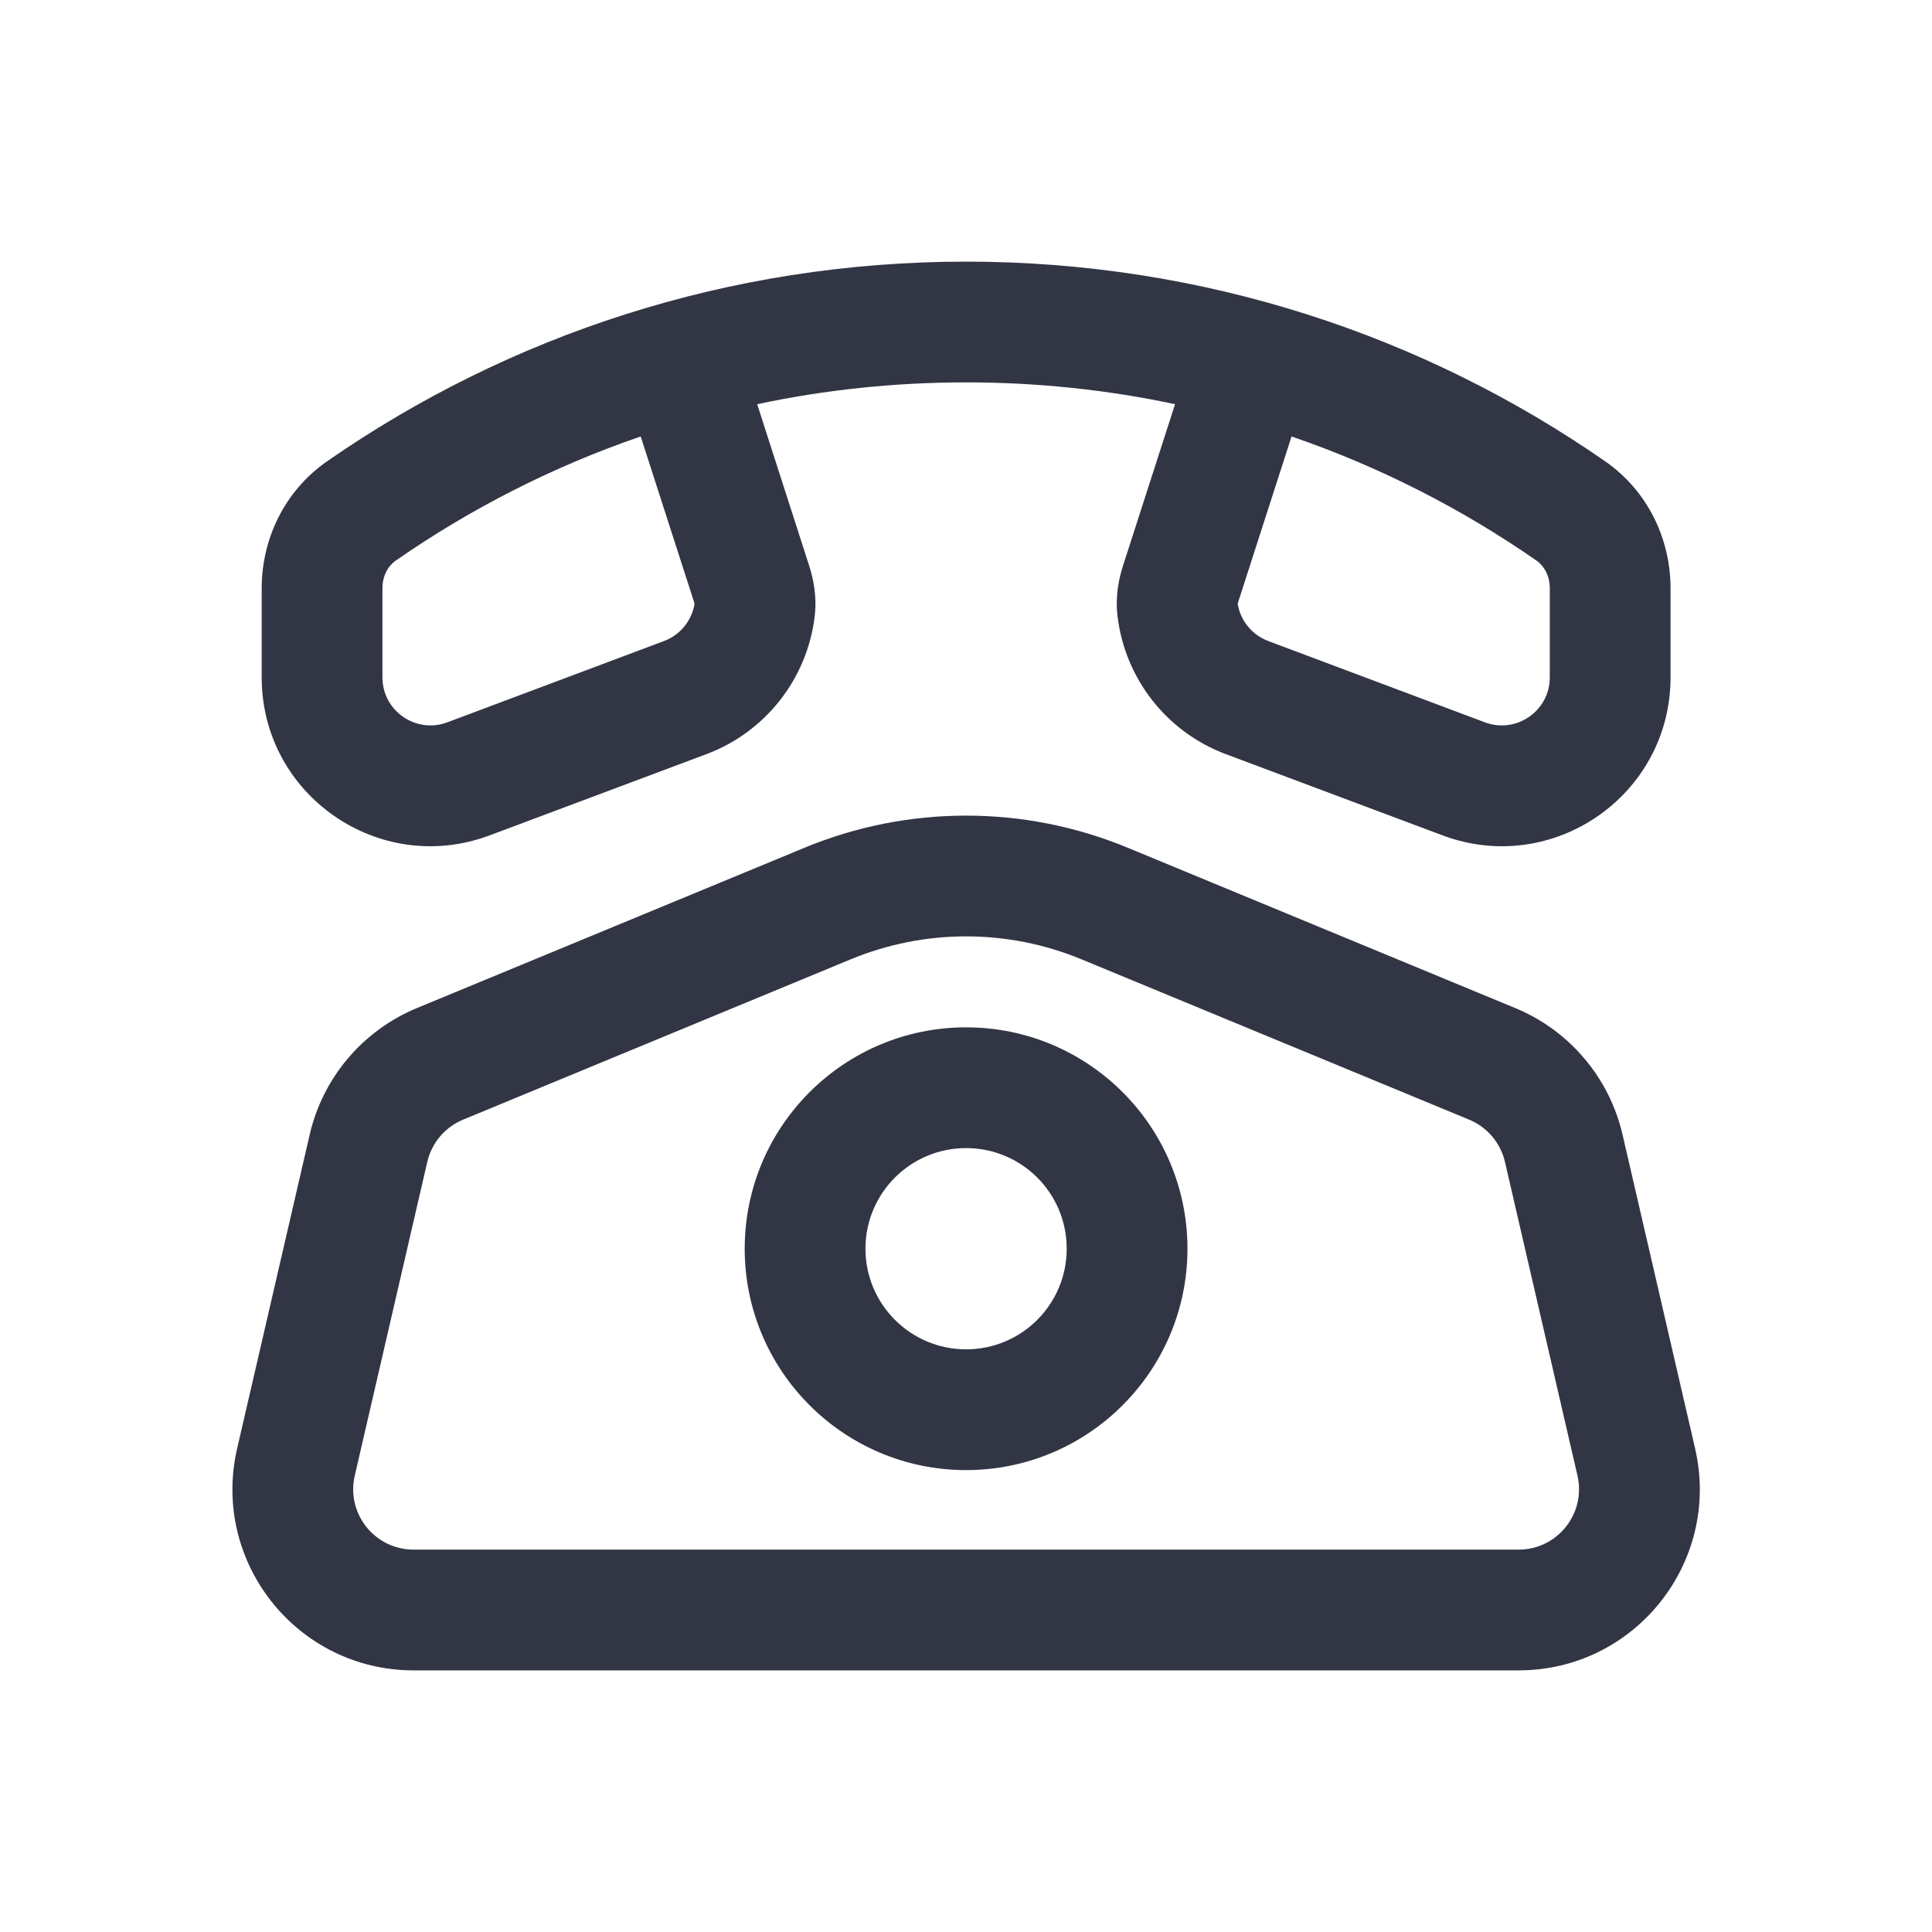 <svg width="24" height="24" viewBox="0 0 24 24" fill="none" xmlns="http://www.w3.org/2000/svg">
<path fill-rule="evenodd" clip-rule="evenodd" d="M9.406 5.021L10.049 7.019C10.1 7.177 10.152 7.402 10.12 7.659C10.027 8.428 9.514 9.091 8.776 9.368L6.083 10.377C4.713 10.891 3.251 9.878 3.251 8.415L3.251 7.306C3.251 6.699 3.532 6.1 4.061 5.732C6.314 4.167 9.052 3.25 12.001 3.25C14.951 3.25 17.689 4.167 19.942 5.732C20.471 6.1 20.752 6.699 20.752 7.306L20.752 8.415C20.752 9.878 19.29 10.891 17.919 10.377L15.227 9.368C14.489 9.091 13.976 8.428 13.883 7.659C13.851 7.402 13.902 7.177 13.953 7.019L14.597 5.021C13.76 4.843 12.892 4.75 12.001 4.75C11.111 4.75 10.243 4.843 9.406 5.021ZM7.959 5.422C6.868 5.796 5.846 6.318 4.916 6.964C4.821 7.03 4.751 7.153 4.751 7.306L4.751 8.415C4.751 8.831 5.167 9.119 5.557 8.973L8.249 7.963C8.451 7.887 8.594 7.709 8.628 7.501C8.627 7.495 8.625 7.488 8.622 7.479L7.959 5.422ZM15.381 7.479C15.378 7.488 15.376 7.495 15.375 7.501C15.409 7.709 15.552 7.887 15.754 7.963L18.446 8.973C18.836 9.119 19.252 8.831 19.252 8.415L19.252 7.306C19.252 7.153 19.182 7.03 19.087 6.964C18.157 6.318 17.135 5.796 16.044 5.422L15.381 7.479Z" fill="#323544"/>
<path fill-rule="evenodd" clip-rule="evenodd" d="M12.001 12.762C10.483 12.762 9.251 13.993 9.251 15.512C9.251 17.03 10.483 18.262 12.001 18.262C13.52 18.262 14.751 17.03 14.751 15.512C14.751 13.993 13.52 12.762 12.001 12.762ZM10.751 15.512C10.751 14.821 11.311 14.262 12.001 14.262C12.692 14.262 13.251 14.821 13.251 15.512C13.251 16.202 12.692 16.762 12.001 16.762C11.311 16.762 10.751 16.202 10.751 15.512Z" fill="#323544"/>
<path fill-rule="evenodd" clip-rule="evenodd" d="M9.994 10.531C11.279 9.999 12.723 9.999 14.009 10.531L18.824 12.523C19.496 12.801 19.992 13.387 20.156 14.095L21.057 17.993C21.383 19.403 20.312 20.75 18.865 20.75H5.138C3.69 20.75 2.62 19.403 2.946 17.993L3.847 14.095C4.01 13.387 4.507 12.801 5.178 12.523L9.994 10.531ZM13.435 11.917C12.517 11.537 11.486 11.537 10.568 11.917L5.752 13.909C5.528 14.002 5.363 14.197 5.308 14.433L4.407 18.331C4.298 18.801 4.655 19.25 5.138 19.25H18.865C19.347 19.25 19.704 18.801 19.596 18.331L18.695 14.433C18.64 14.197 18.475 14.002 18.251 13.909L13.435 11.917Z" fill="#323544"/>
</svg>
